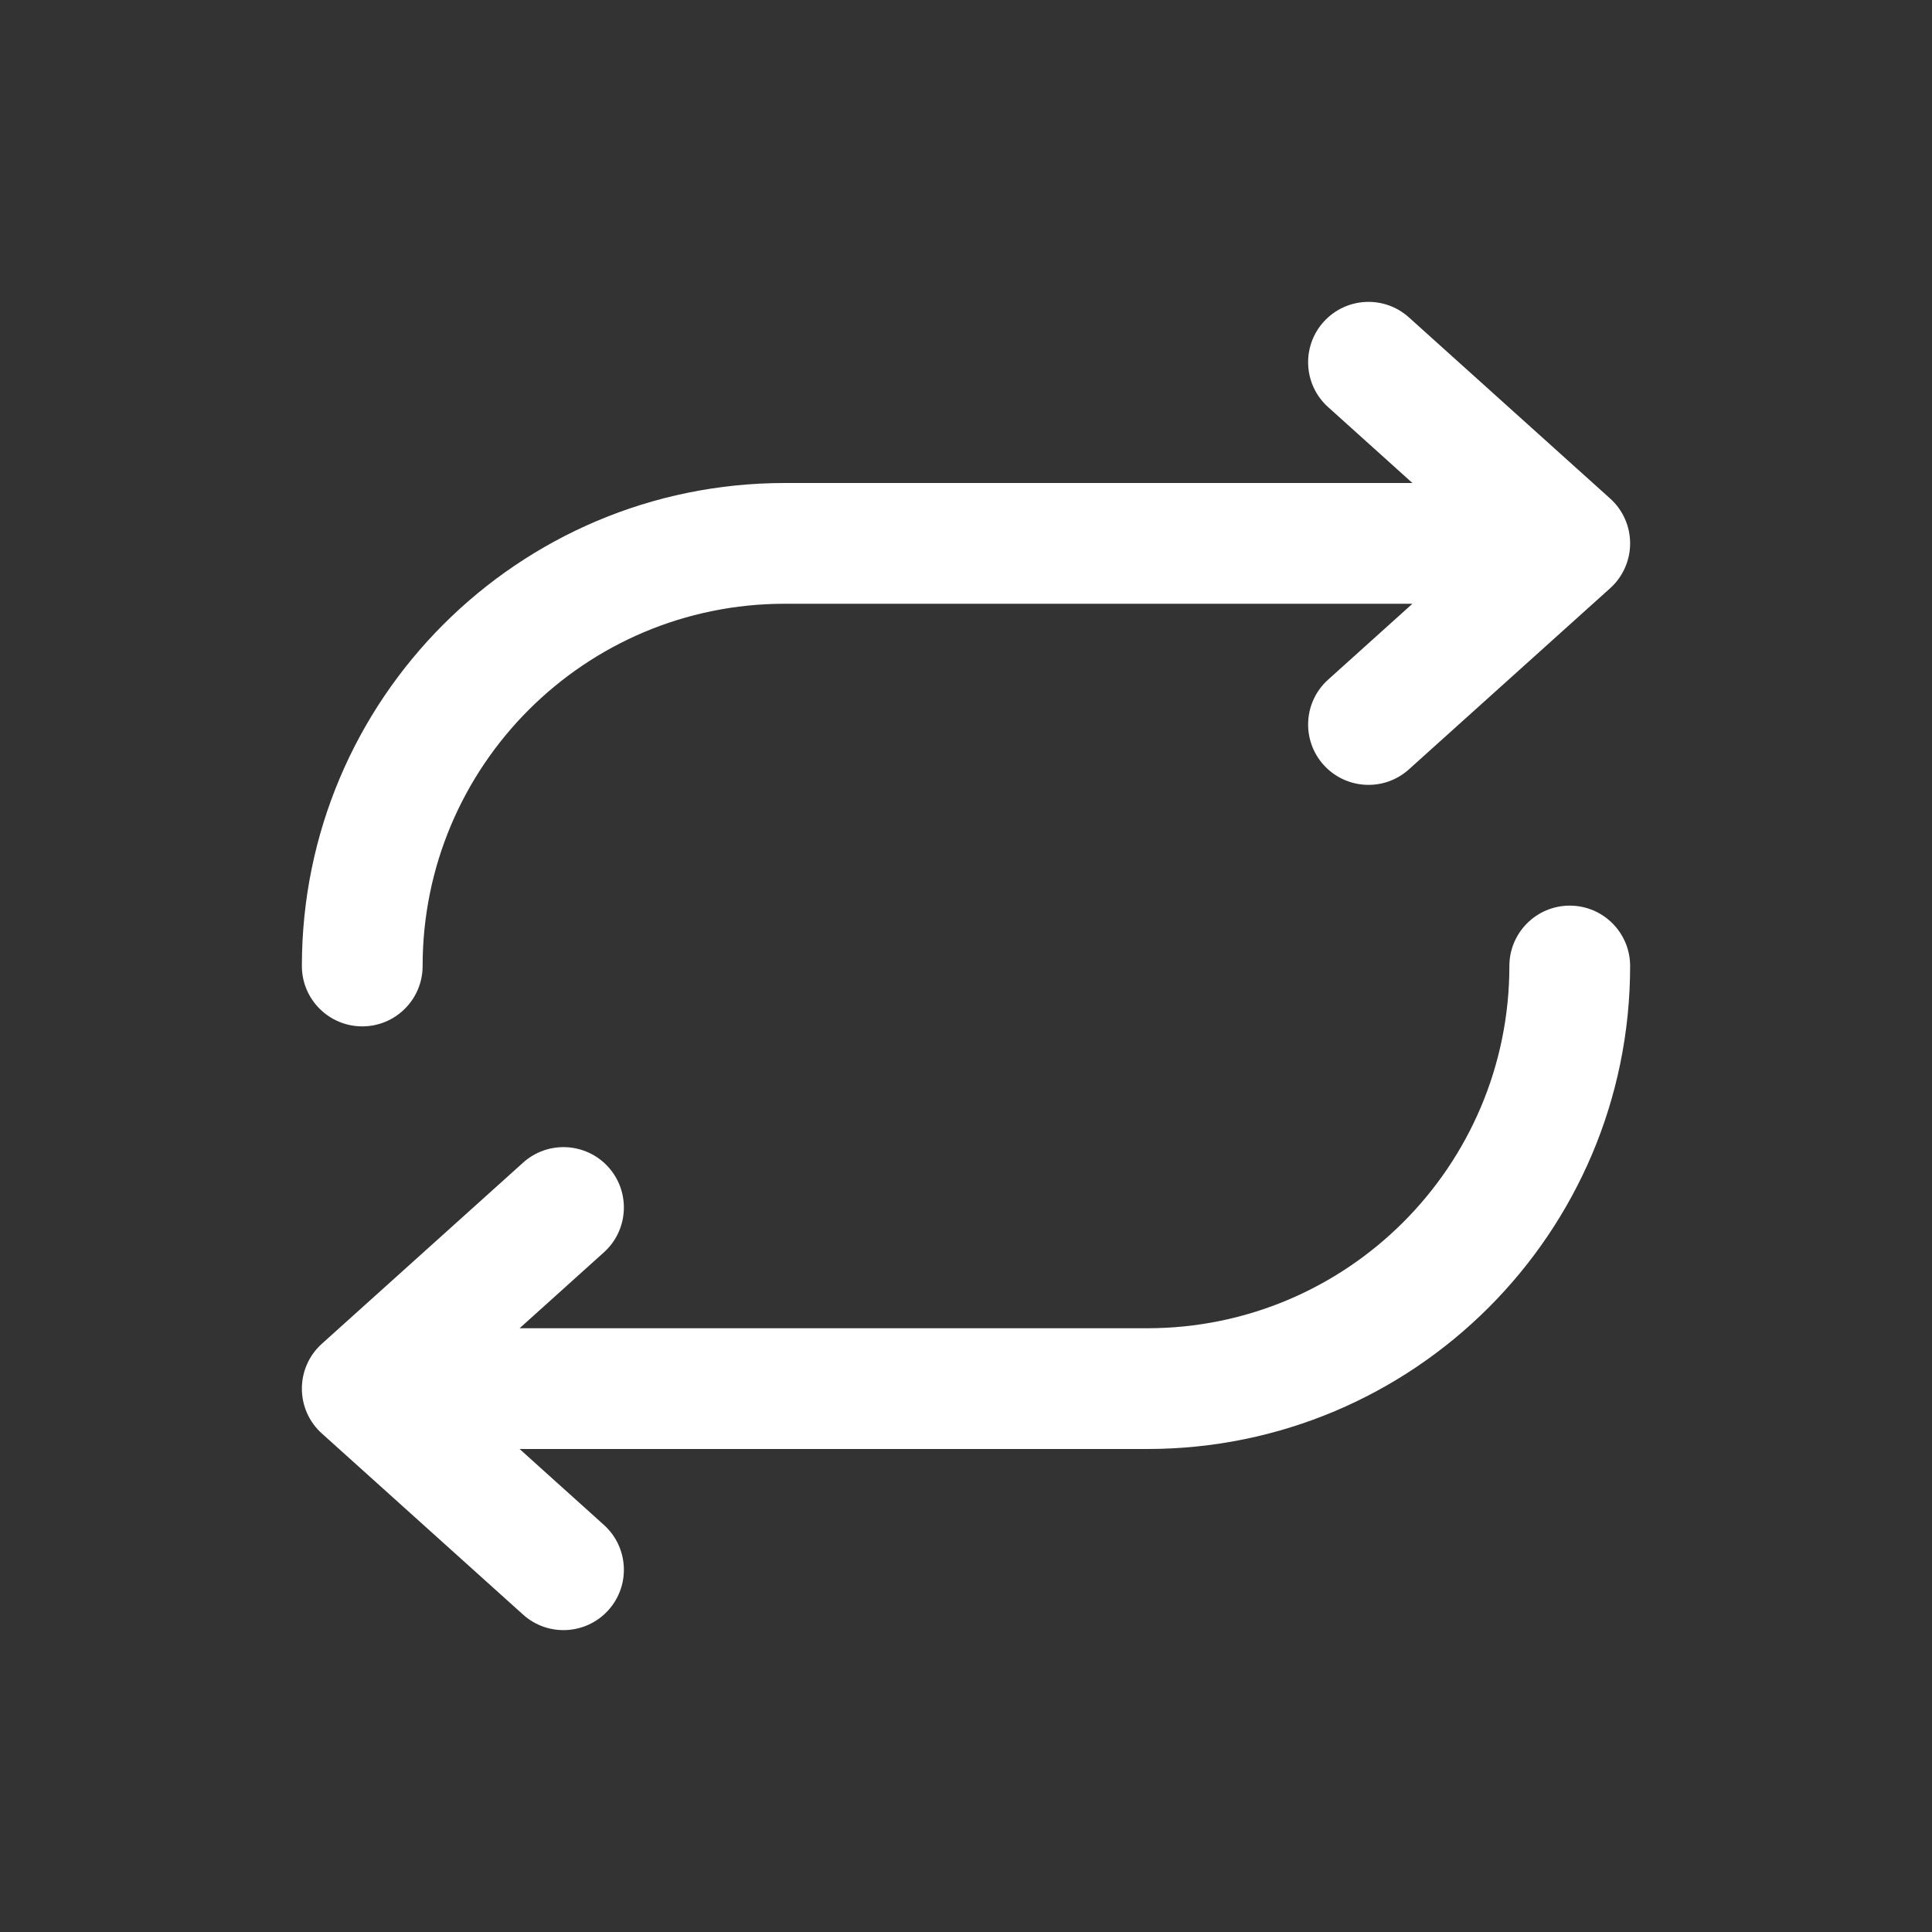 <svg width="32" height="32" viewBox="0 0 32 32" fill="none" xmlns="http://www.w3.org/2000/svg">
<rect x="0" y="0" width="32" height="32" fill="#333333" stroke="none"/>
<path fill-rule="evenodd" clip-rule="evenodd" d="M21.923 5.331C22.293 4.921 22.925 4.887 23.336 5.257L26.669 8.257C26.88 8.446 27 8.717 27 9C27 9.283 26.88 9.554 26.669 9.743L23.336 12.743C22.925 13.113 22.293 13.079 21.923 12.669C21.554 12.258 21.587 11.626 21.998 11.257L23.394 10H13C9.686 10 7 12.686 7 16C7 16.552 6.552 17 6 17C5.448 17 5 16.552 5 16C5 11.582 8.582 8 13 8H23.394L21.998 6.743C21.587 6.374 21.554 5.742 21.923 5.331Z" fill="white"/>
<path fill-rule="evenodd" clip-rule="evenodd" d="M10.077 26.669C9.707 27.079 9.075 27.113 8.664 26.743L5.331 23.743C5.12 23.554 5 23.284 5 23C5 22.716 5.12 22.446 5.331 22.257L8.664 19.257C9.075 18.887 9.707 18.921 10.077 19.331C10.446 19.742 10.413 20.374 10.002 20.743L8.606 22H19C22.314 22 25 19.314 25 16C25 15.448 25.448 15 26 15C26.552 15 27 15.448 27 16C27 20.418 23.418 24 19 24H8.606L10.002 25.257C10.413 25.626 10.446 26.259 10.077 26.669Z" fill="white"/>
</svg>
